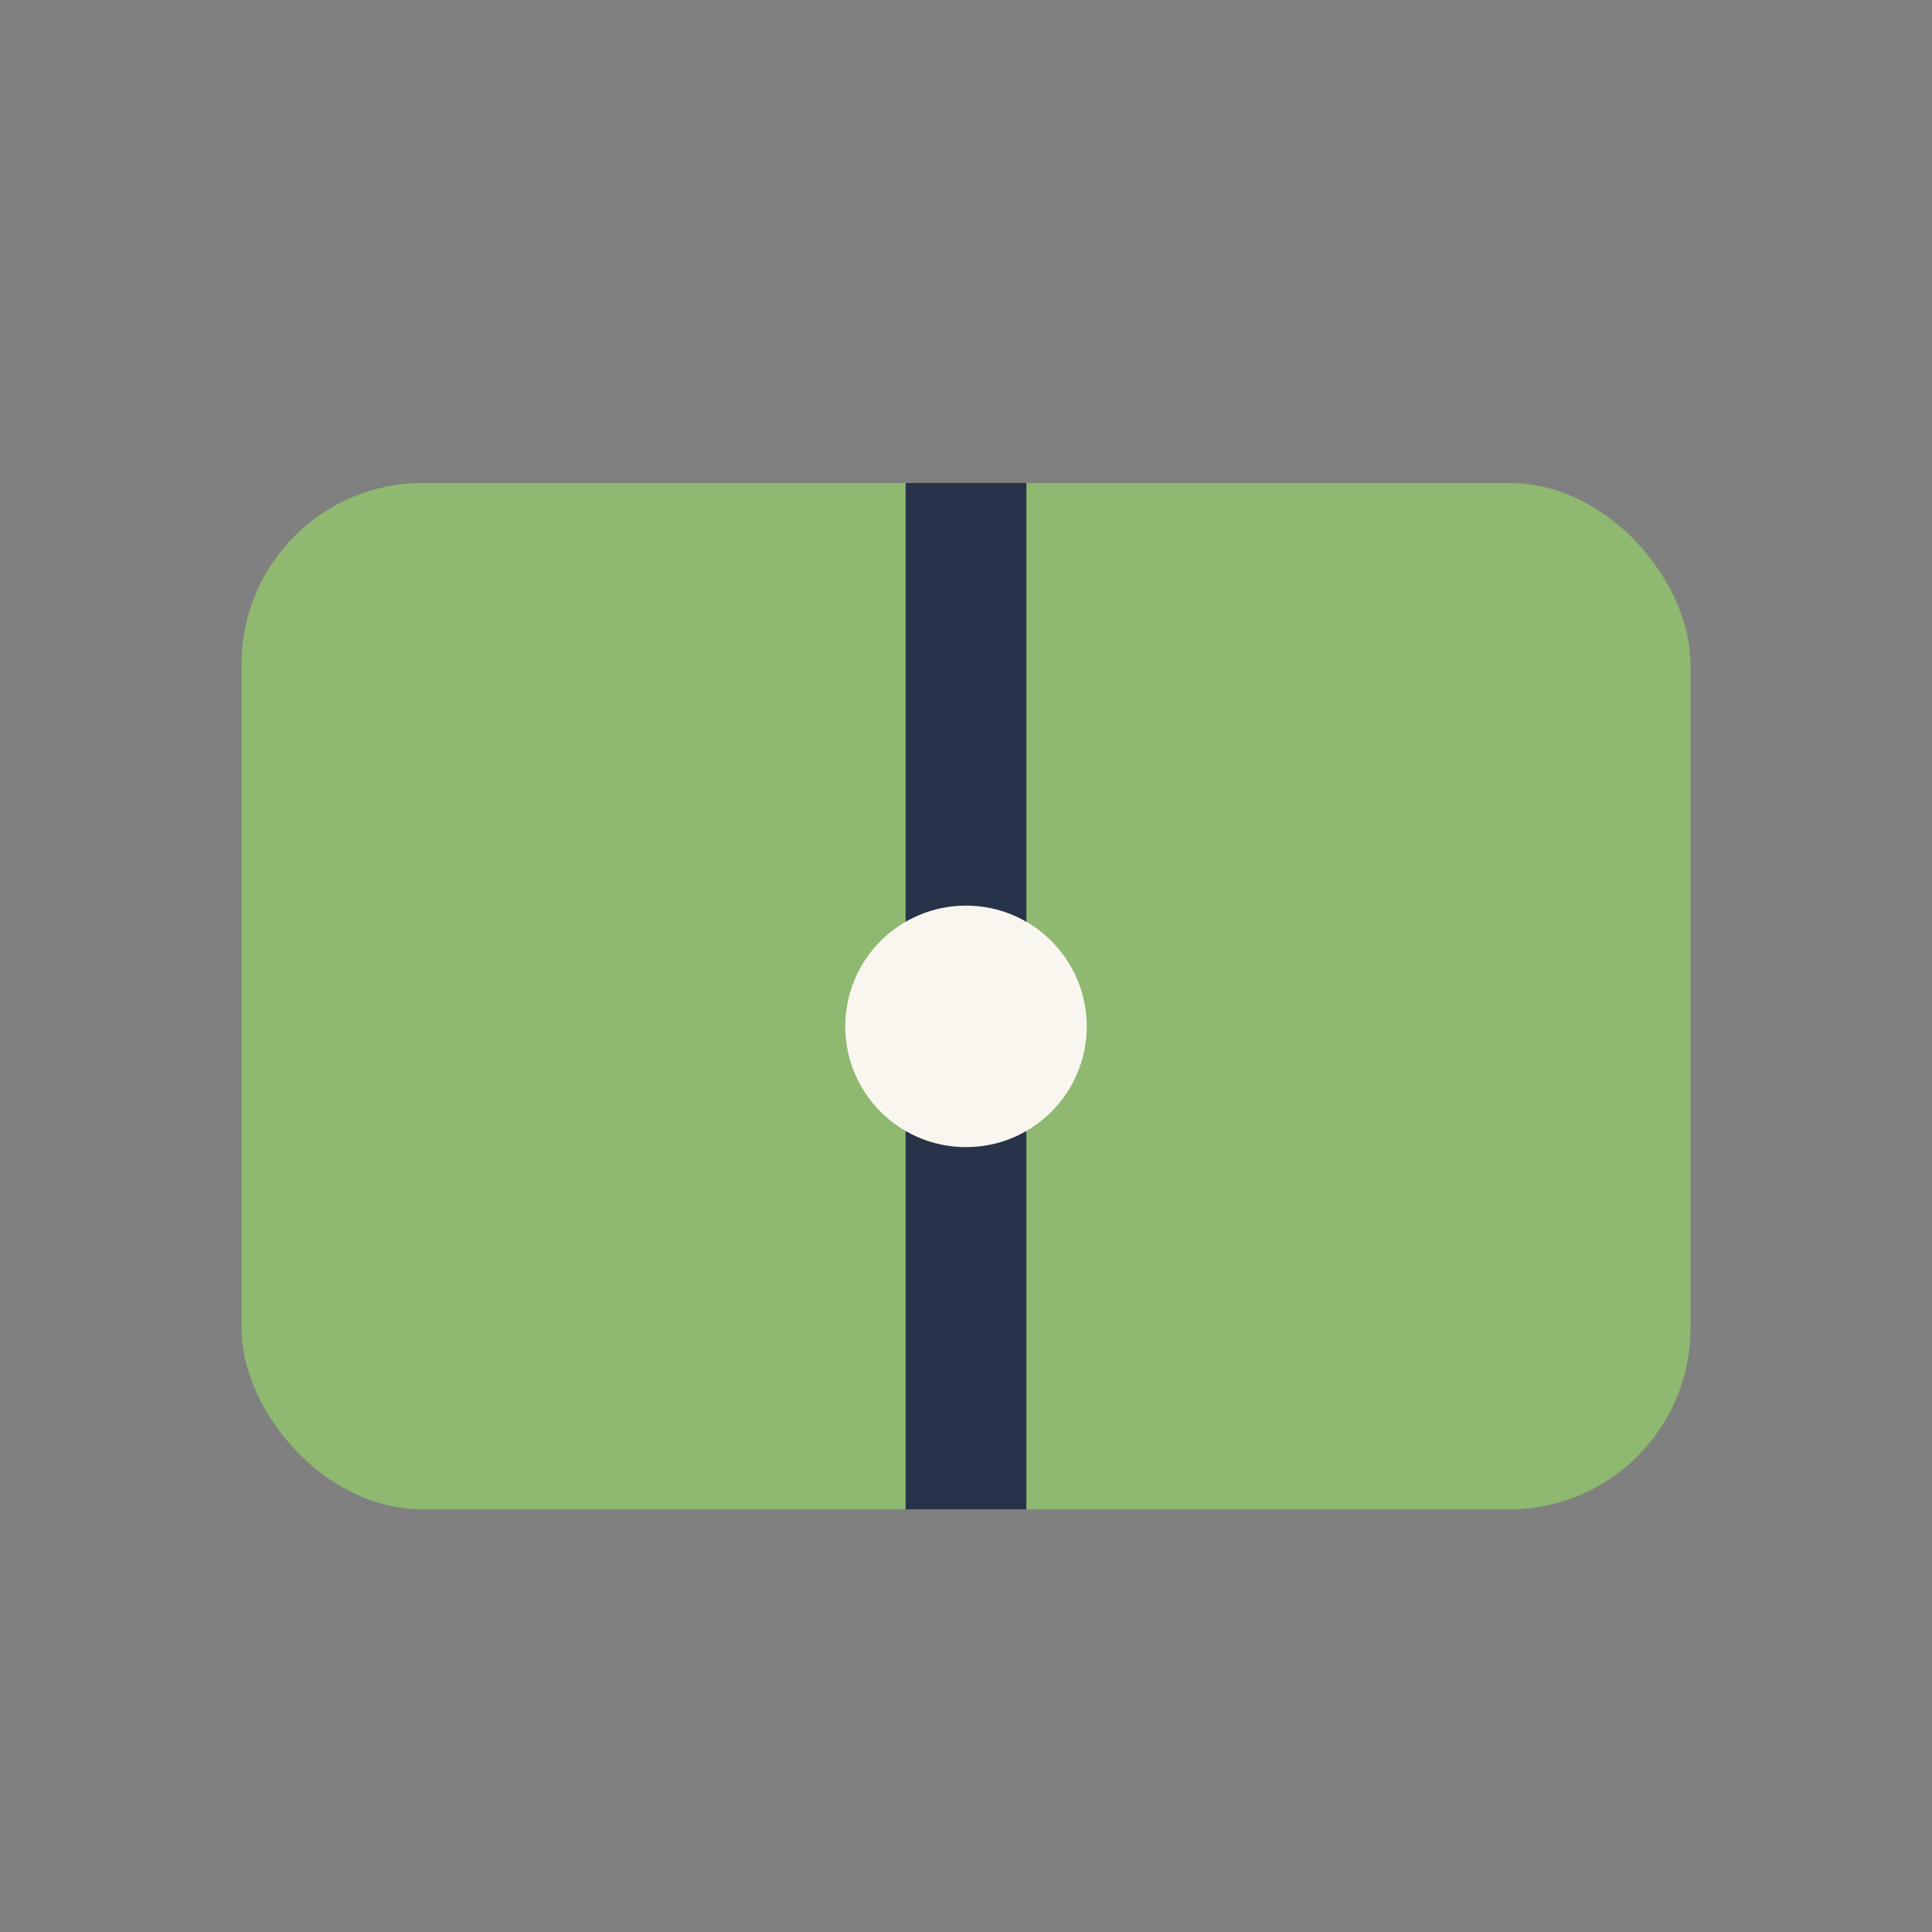 <?xml version="1.0" encoding="UTF-8"?>
<svg xmlns="http://www.w3.org/2000/svg" width="32" height="32" viewBox="0 0 32 32"><rect x="0" y="0" width="32" height="32" fill="#808080" stroke="none"/><rect x="4" y="8" width="24" height="17" rx="3" fill="#8FB870"/><path d="M16 25V8" stroke="#28334A" stroke-width="2"/><circle cx="16" cy="17" r="2" fill="#F9F6F0"/></svg>